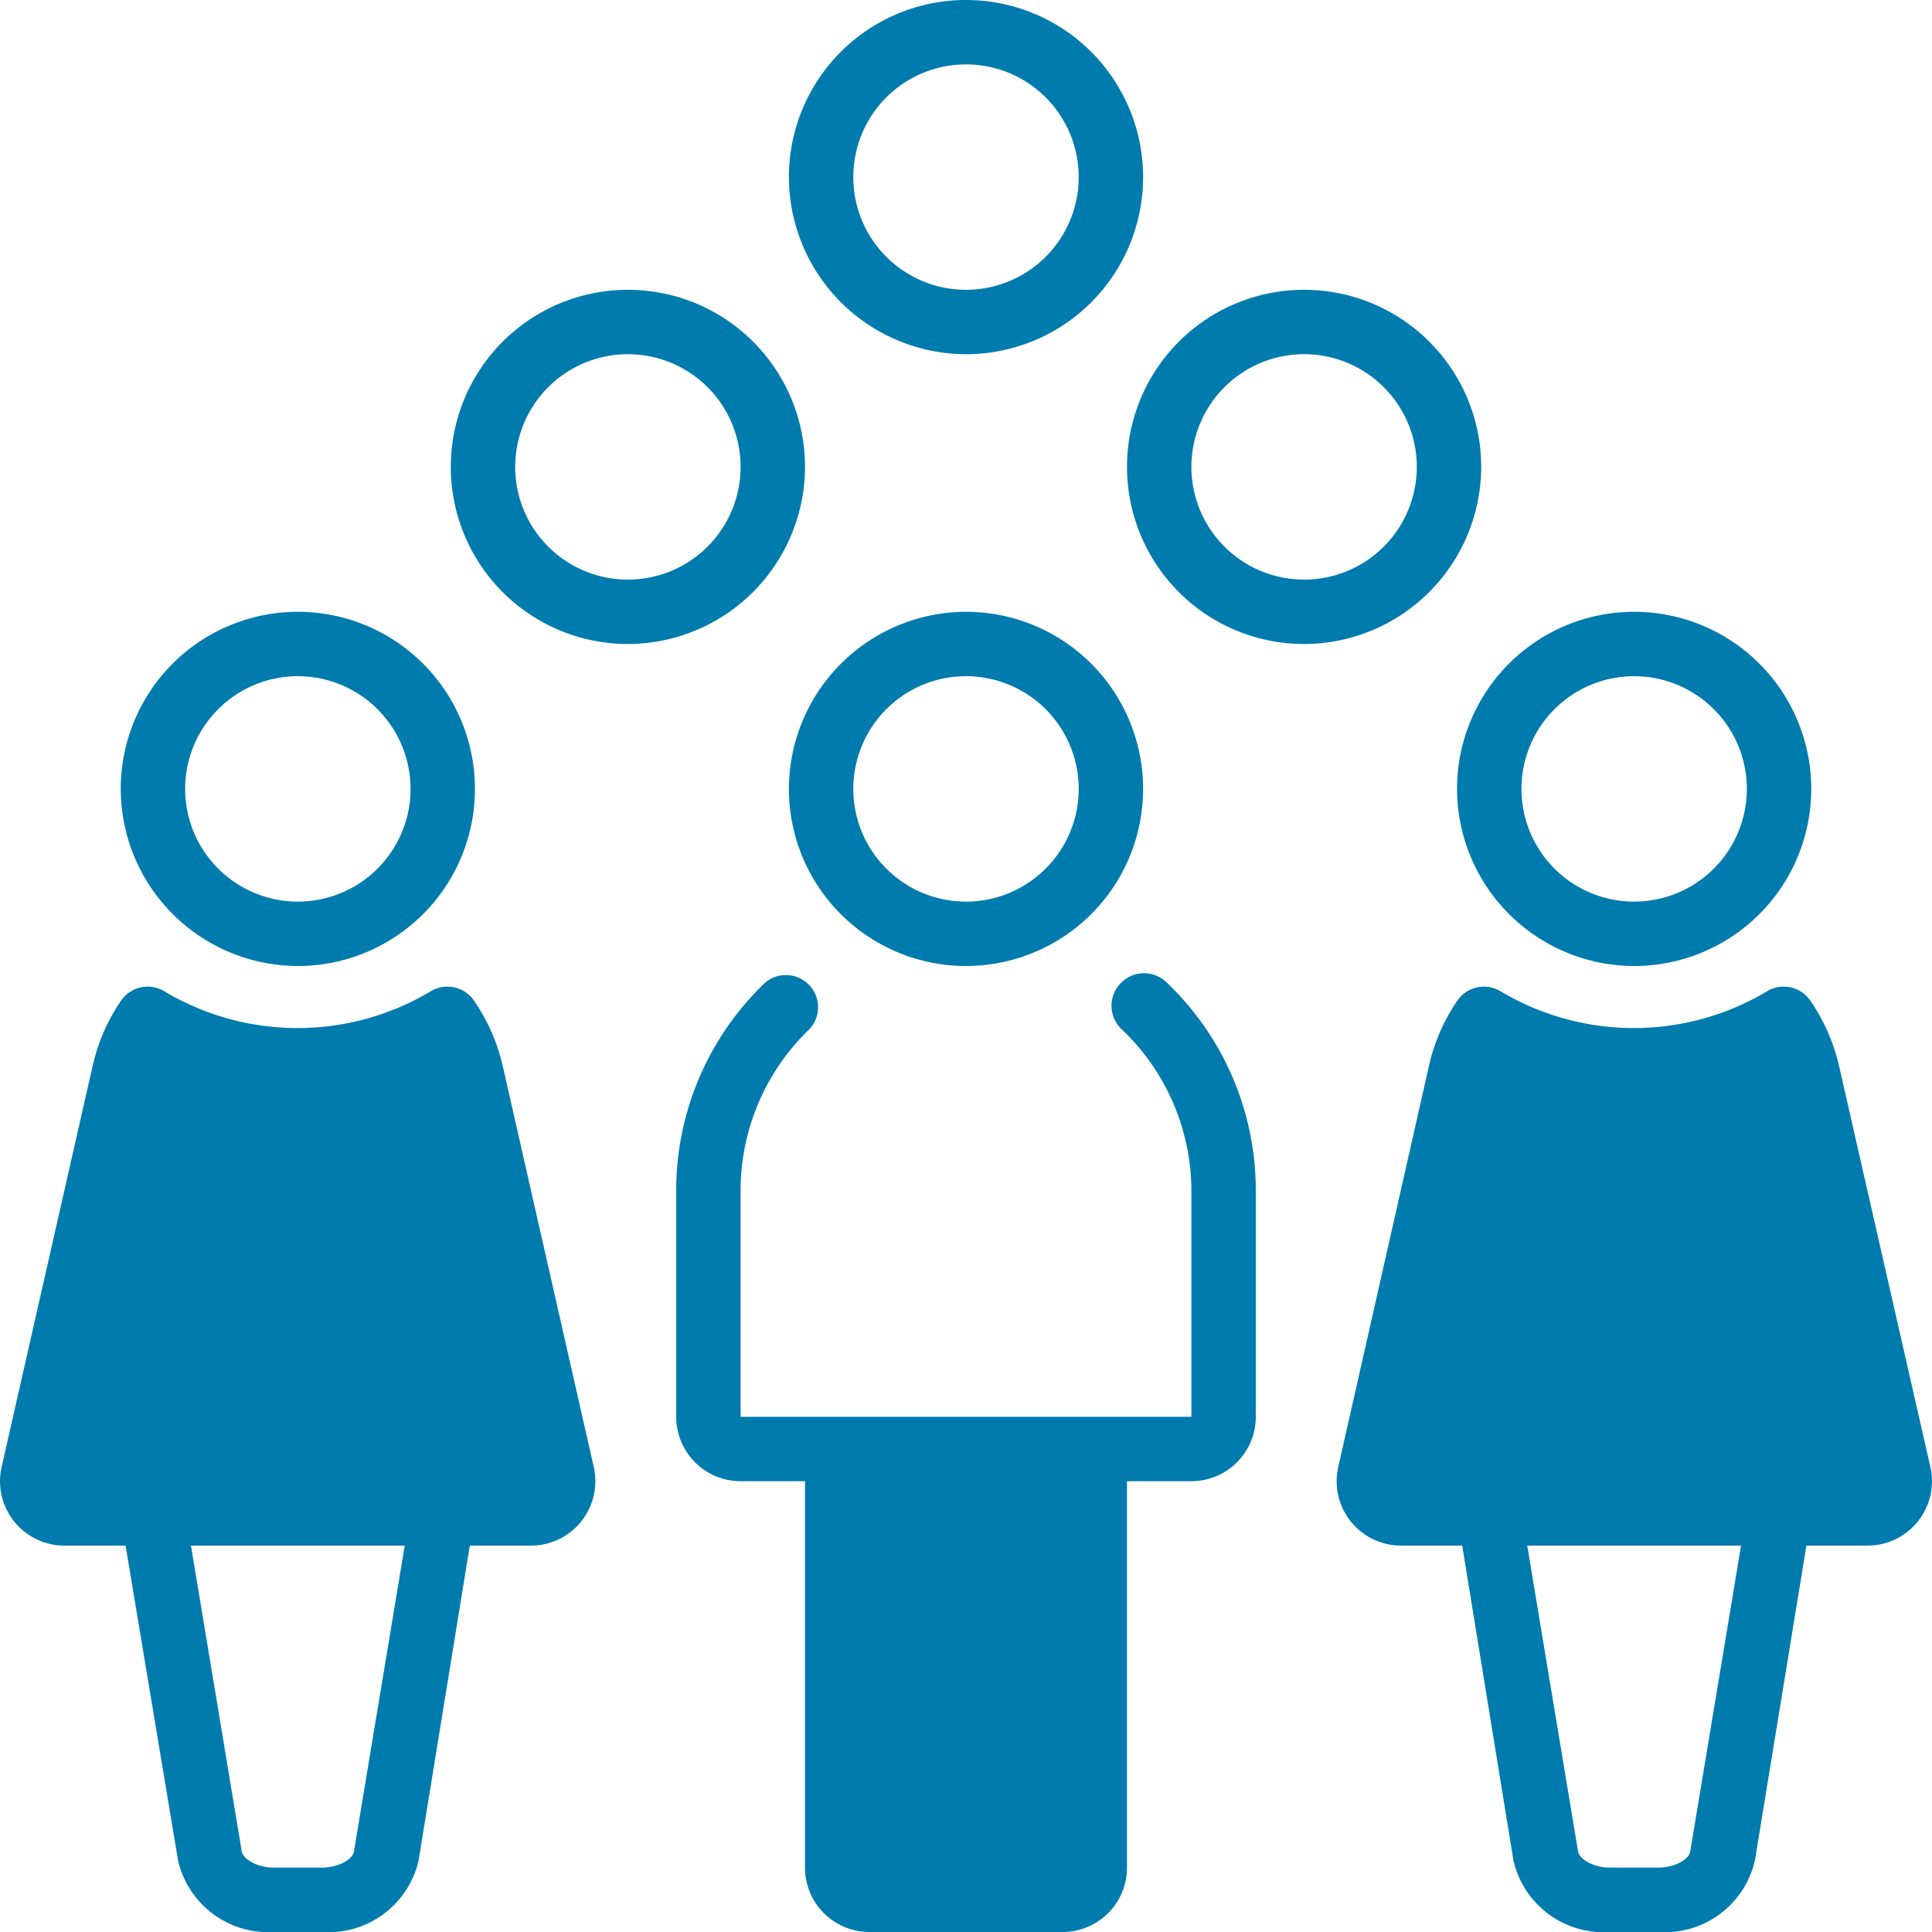 <svg id="motive" xmlns="http://www.w3.org/2000/svg" viewBox="0 0 60 60"><title>icon-people__H60</title>

<style type="text/css">
		.color {fill: #007bae;}
</style>

<path class="color" d="M30,11a5.5,5.5,0,1,0-5.5-5.5A5.51,5.51,0,0,0,30,11Zm0-9a3.5,3.5,0,1,1-3.5,3.5A3.5,3.5,0,0,1,30,2Z"/>
<path class="color" d="M25,14.5A5.5,5.5,0,1,0,19.5,20,5.51,5.51,0,0,0,25,14.5ZM19.5,18A3.5,3.5,0,1,1,23,14.5,3.5,3.5,0,0,1,19.5,18Z"/>
<path class="color" d="M46,14.5A5.5,5.5,0,1,0,40.5,20,5.51,5.51,0,0,0,46,14.5ZM40.5,18A3.5,3.5,0,1,1,44,14.5,3.5,3.5,0,0,1,40.5,18Z"/>
<path class="color" d="M24.5,24.5A5.5,5.5,0,1,0,30,19,5.51,5.51,0,0,0,24.5,24.5Zm9,0A3.5,3.5,0,1,1,30,21,3.5,3.5,0,0,1,33.5,24.5Z"/>
<path class="color" d="M34.81,30.53a1,1,0,0,0,0,1.41A6.94,6.94,0,0,1,37,37v7H23V37a6.94,6.94,0,0,1,2.15-5.05,1,1,0,0,0-1.38-1.44A8.92,8.92,0,0,0,21,37v7a2,2,0,0,0,2,2h2V58a2,2,0,0,0,2,2h6a2,2,0,0,0,2-2V46h2a2,2,0,0,0,2-2V37a8.92,8.92,0,0,0-2.78-6.5A1,1,0,0,0,34.81,30.53Z"/>
<path class="color" d="M9.25,30a5.5,5.5,0,1,0-5.5-5.5A5.51,5.51,0,0,0,9.25,30Zm0-9a3.5,3.5,0,1,1-3.5,3.5A3.5,3.5,0,0,1,9.25,21Z"/>
<path class="color" d="M15.61,33.09a5.9,5.9,0,0,0-.88-2,1,1,0,0,0-1.36-.3,8.07,8.07,0,0,1-8.26,0,1,1,0,0,0-1.36.3,5.86,5.86,0,0,0-.87,2L.05,45.56A2,2,0,0,0,2,48H3.9l1.63,9.78A2.87,2.87,0,0,0,8.5,60H10a2.87,2.87,0,0,0,3-2.22L14.59,48h1.9a2,2,0,0,0,1.95-2.44ZM11,57.45c0,.27-.46.55-1,.55H8.5c-.54,0-1-.29-1-.55L5.93,48h6.64Z"/>
<path class="color" d="M50.75,30a5.5,5.5,0,1,0-5.5-5.5A5.51,5.51,0,0,0,50.75,30Zm0-9a3.5,3.5,0,1,1-3.5,3.5A3.5,3.5,0,0,1,50.75,21Z"/>
<path class="color" d="M59.95,45.56,57.11,33.09a5.9,5.9,0,0,0-.88-2,1,1,0,0,0-1.36-.3,8.07,8.07,0,0,1-8.26,0,1,1,0,0,0-1.36.3,5.86,5.86,0,0,0-.87,2L41.56,45.56A2,2,0,0,0,43.51,48h1.9L47,57.77A2.87,2.87,0,0,0,50,60h1.5a2.87,2.87,0,0,0,3-2.22L56.1,48H58a2,2,0,0,0,1.95-2.44ZM52.5,57.45c0,.27-.46.55-1,.55H50c-.54,0-1-.29-1-.55L47.43,48h6.64Z"/></svg>